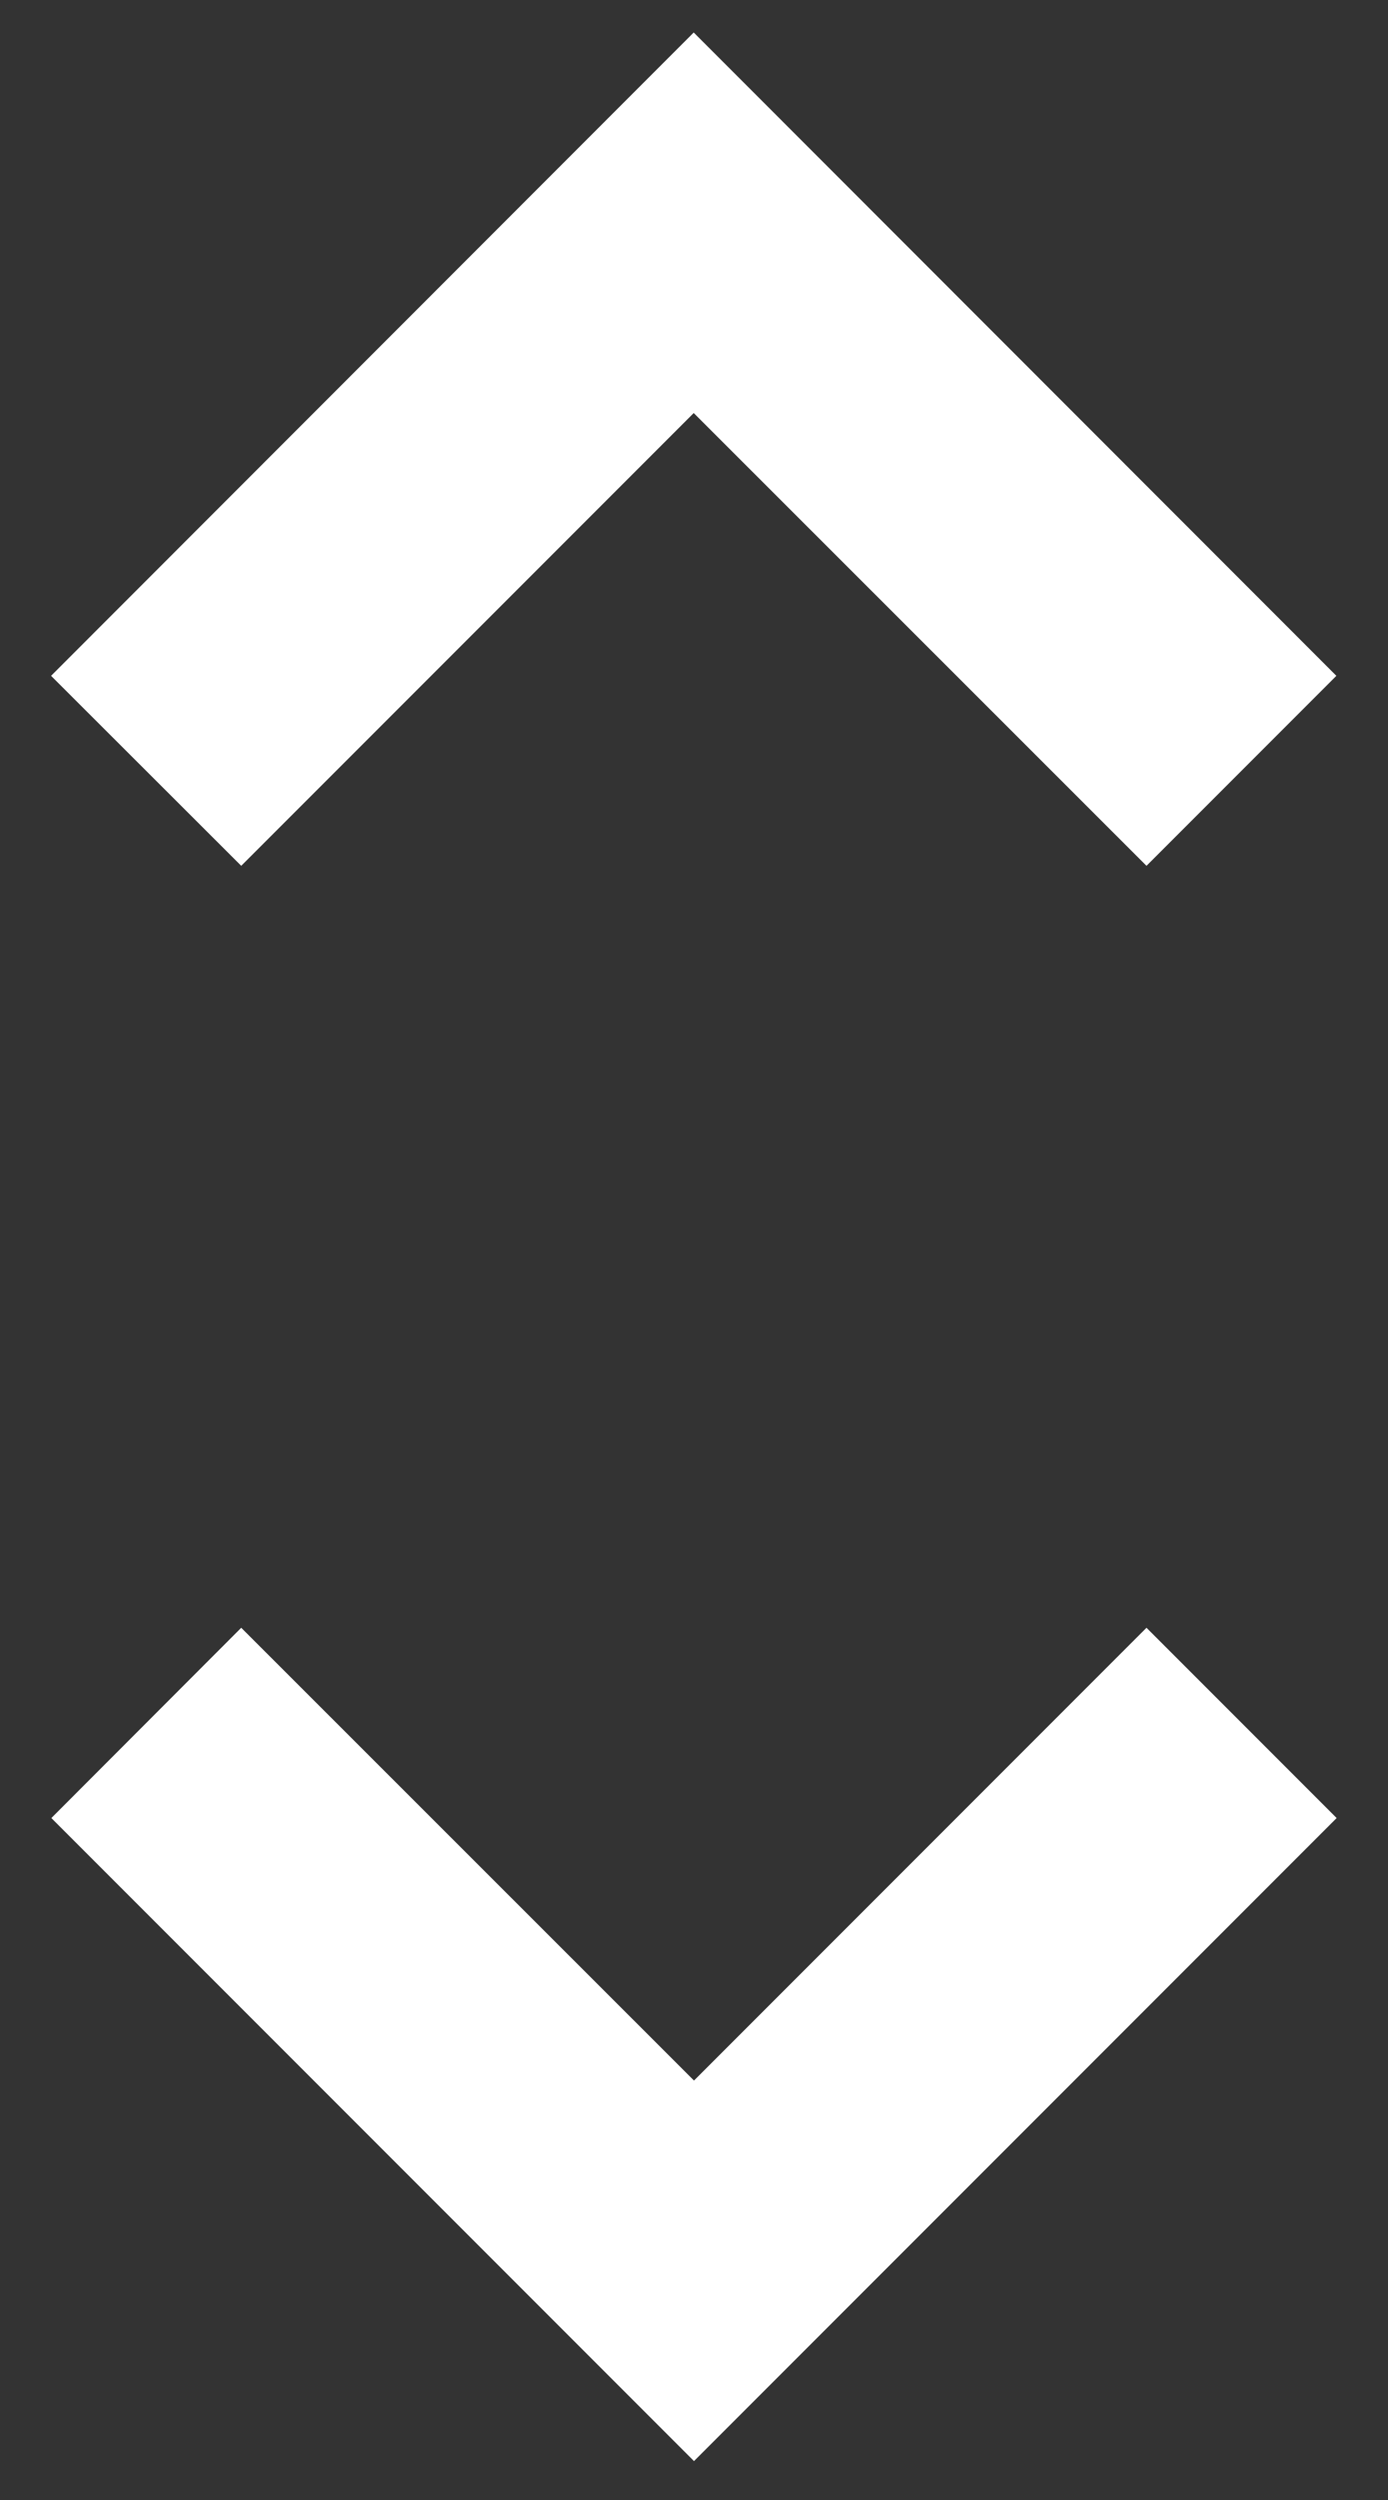 <svg width="5" height="9" viewBox="0 0 5 9" fill="none" xmlns="http://www.w3.org/2000/svg">
<rect x="0" y="0" width="5" height="9" fill="#333333" stroke="none"/>
<path d="M4.815 6.545L4.13 5.86L2.5 7.49L0.869 5.86L0.185 6.545L2.5 8.86L4.815 6.545Z" fill="white"/>
<path d="M0.184 2.433L0.869 3.117L2.499 1.487L4.13 3.117L4.814 2.433L2.499 0.117L0.184 2.433Z" fill="white"/>
</svg>
